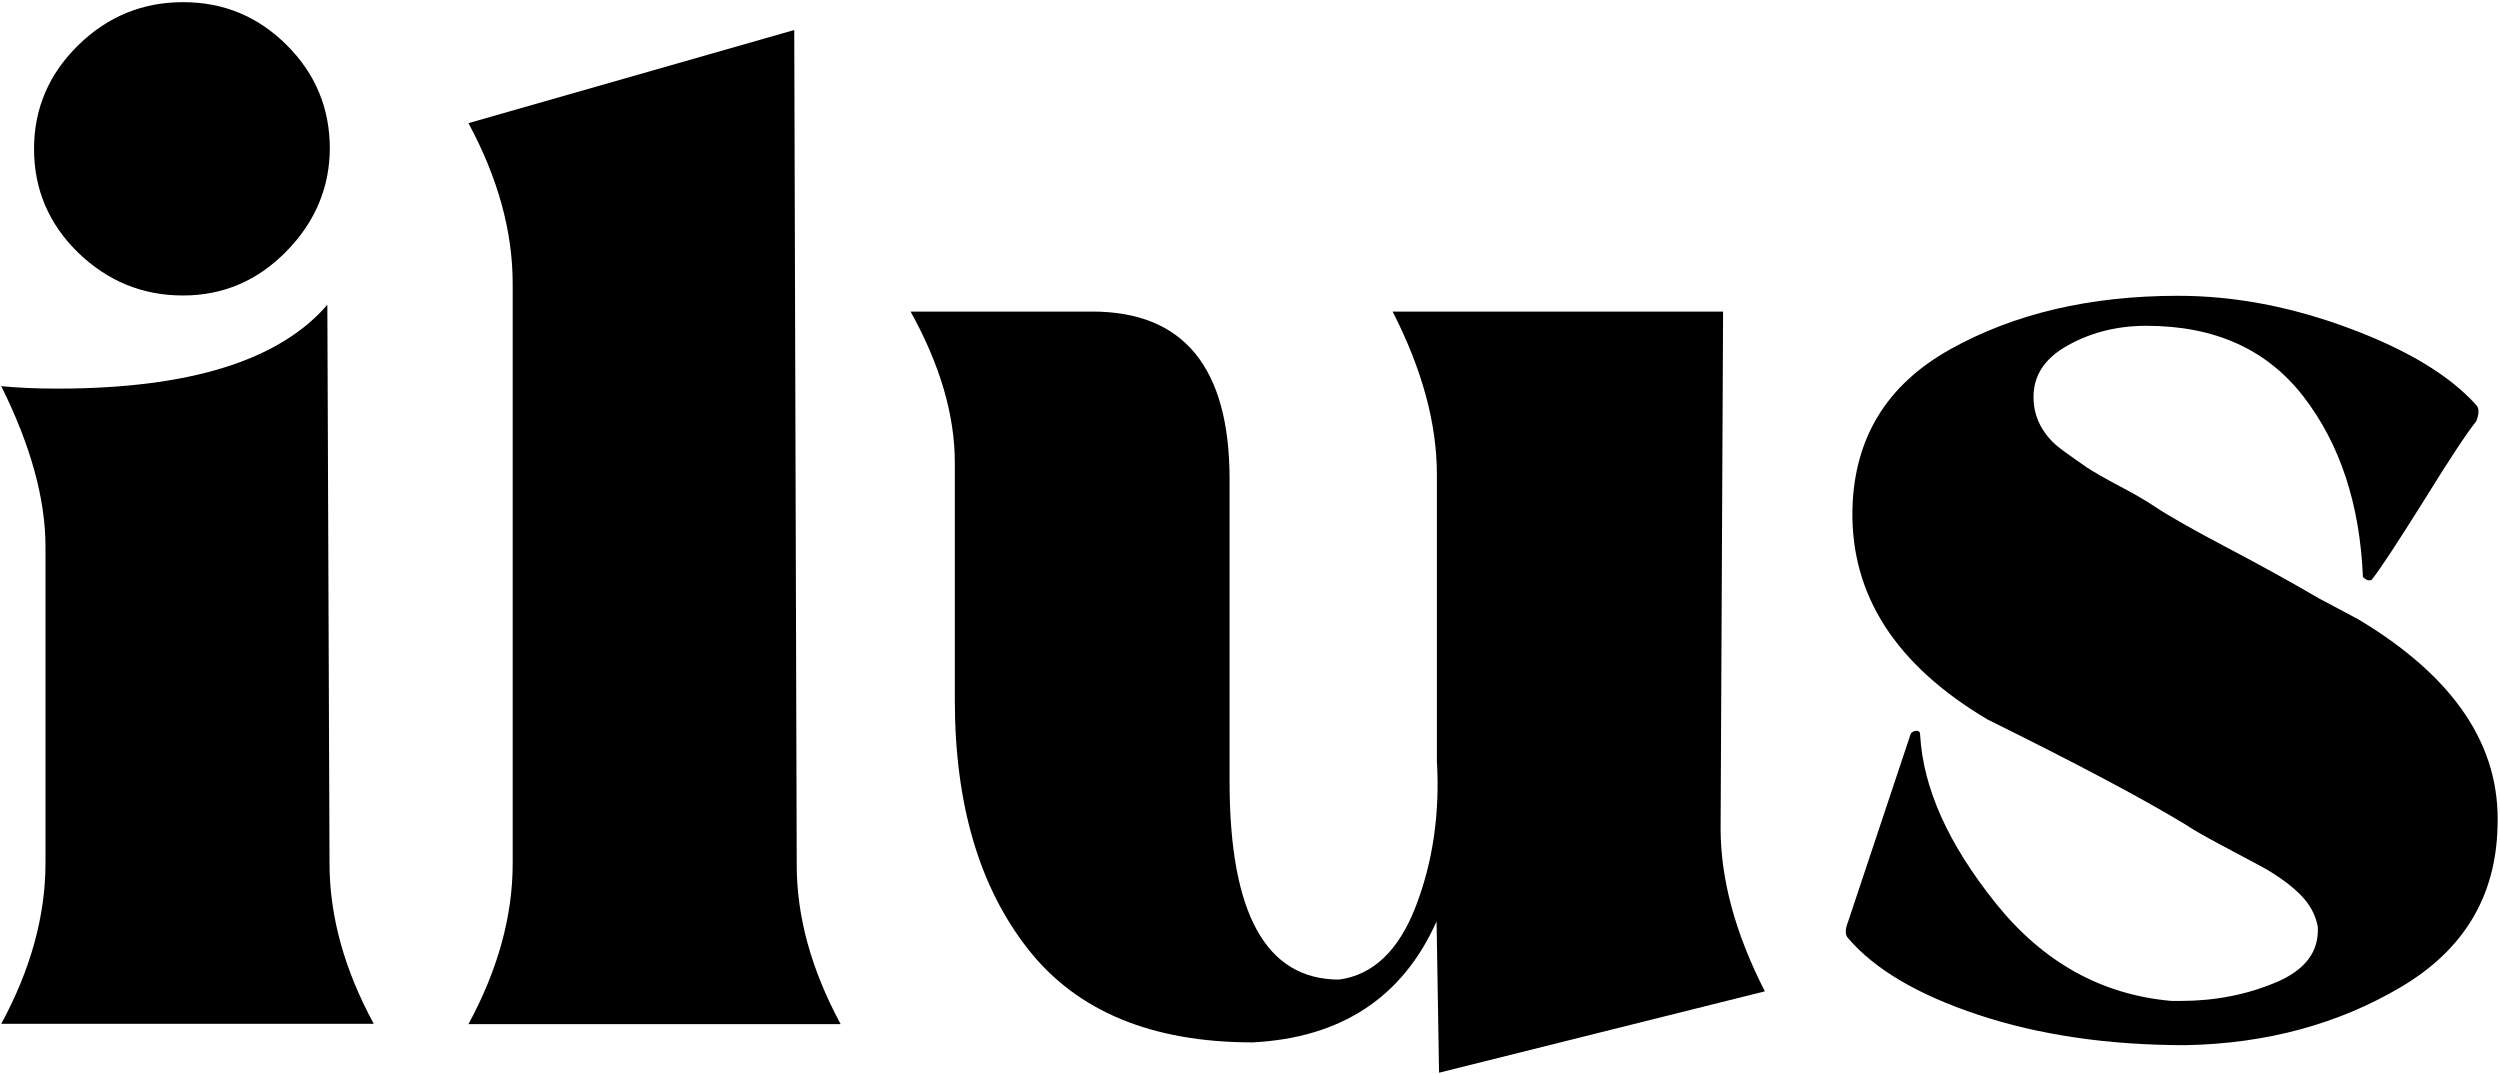 <?xml version="1.0" encoding="UTF-8"?>
<!DOCTYPE svg PUBLIC '-//W3C//DTD SVG 1.0//EN'
          'http://www.w3.org/TR/2001/REC-SVG-20010904/DTD/svg10.dtd'>
<svg fill="none" height="347" style="fill: none;" viewBox="0 0 808 347" width="808" xmlns="http://www.w3.org/2000/svg" xmlns:xlink="http://www.w3.org/1999/xlink"
><path d="M271.7 331H151.4C160.9 313.5 165.7 296.1 165.7 279.1V91.7C165.7 74.7 160.9 57.4 151.4 39.8L256.7 9.7L257.5 279C257.4 296.1 262.2 313.4 271.7 331Z" fill="#000"
  /><path d="M294.3 100.7H353C382.6 100.7 397.4 118.8 397.4 154.9V252.7C397.4 295.3 409.2 316.6 432.8 316.6C443.8 315.1 452.1 307.2 457.6 292.9C463.1 278.6 465.4 262.9 464.4 245.9V153.4C464.4 136.8 459.6 119.3 450.1 100.7H556.9L556.1 267.7C556.1 284.3 560.9 301.8 570.4 320.4L465.1 346.7L464.3 297.8C453.3 322.4 433.5 335.4 404.9 336.9C372.3 336.9 348.1 326.9 332.3 306.8C316.5 286.7 308.6 259.9 308.6 226.3V149.6C308.6 134.1 303.8 117.8 294.3 100.7Z" fill="#000"
  /><path d="M763.7 186.5C762.7 162.9 756.3 143.5 744.5 128.2C732.7 112.9 715.8 105.3 693.7 105.3C683.7 105.3 674.8 107.7 667 112.4C659.2 117.2 656.1 123.8 657.6 132.3C658.1 134.8 659.1 137.2 660.6 139.4C662.1 141.7 664.2 143.8 667 145.8C669.8 147.8 672.3 149.6 674.5 151.1C676.8 152.6 680.3 154.6 685 157.1C689.8 159.6 693.7 161.9 696.7 163.9C701.2 166.9 709 171.3 720 177.1C731 182.9 740.8 188.3 749.3 193.3L762.1 200.1C793.2 218.7 808.2 241 807.2 267.1C806.7 289.7 796.3 307 776 319C755.7 331 732.5 337.3 706.4 337.8C681.3 337.8 659 334.5 639.4 328C619.8 321.5 605.8 313.2 597.3 303.2C596.3 302.2 596.3 300.4 597.3 297.9L617.6 237C618.1 236.5 618.7 236.2 619.5 236.2C620.3 236.2 620.6 236.7 620.6 237.7C621.6 254.8 629.7 272.8 645 291.9C660.3 311 679.2 321.5 701.8 323.5H704.8C715.8 323.5 726.1 321.5 735.6 317.5C745.1 313.5 749.6 307.5 749.1 299.4C748.6 296.9 747.6 294.5 746.1 292.3C744.6 290.1 742.3 287.8 739.3 285.5C736.3 283.2 733.4 281.4 730.6 279.9C727.8 278.4 723.8 276.3 718.6 273.5C713.3 270.7 709.2 268.4 706.2 266.4C692.2 257.9 670.8 246.6 642.3 232.5C612.7 214.9 598.2 192.4 598.7 164.8C599.2 141.7 609.7 124.4 630.3 112.9C650.9 101.4 675.4 95.6 704 95.6C722.1 95.6 740.5 99.1 759.3 106.1C778.1 113.1 791.8 121.4 800.3 130.9C801.3 131.9 801.3 133.7 800.3 136.2C797.8 139.2 792.1 147.7 783.4 161.8C774.6 175.8 769 184.4 766.5 187.4C765.7 187.8 764.7 187.5 763.7 186.5Z" fill="#000"
  /><path d="M106.5 279C106.5 296.1 111.3 313.4 120.8 330.9H0.4C9.9 313.4 14.7 296 14.7 279V176.7C14.7 161.2 9.9 143.9 0.4 124.8C5.4 125.3 11.4 125.6 18.5 125.6C61.1 125.6 90.2 116.6 105.8 98.5L106.5 279ZM92.6 81.2C83.3 90.7 72.2 95.5 59.1 95.5C46.1 95.5 34.8 90.9 25.2 81.6C15.7 72.3 11 61.1 11 48.1C11 35.1 15.8 23.9 25.3 14.6C34.8 5.3 46.1 0.7 59.2 0.7C72.2 0.7 83.4 5.3 92.7 14.6C102 23.9 106.6 35 106.6 48.1C106.5 60.6 101.9 71.7 92.6 81.2Z" fill="#000"
/></svg
>
